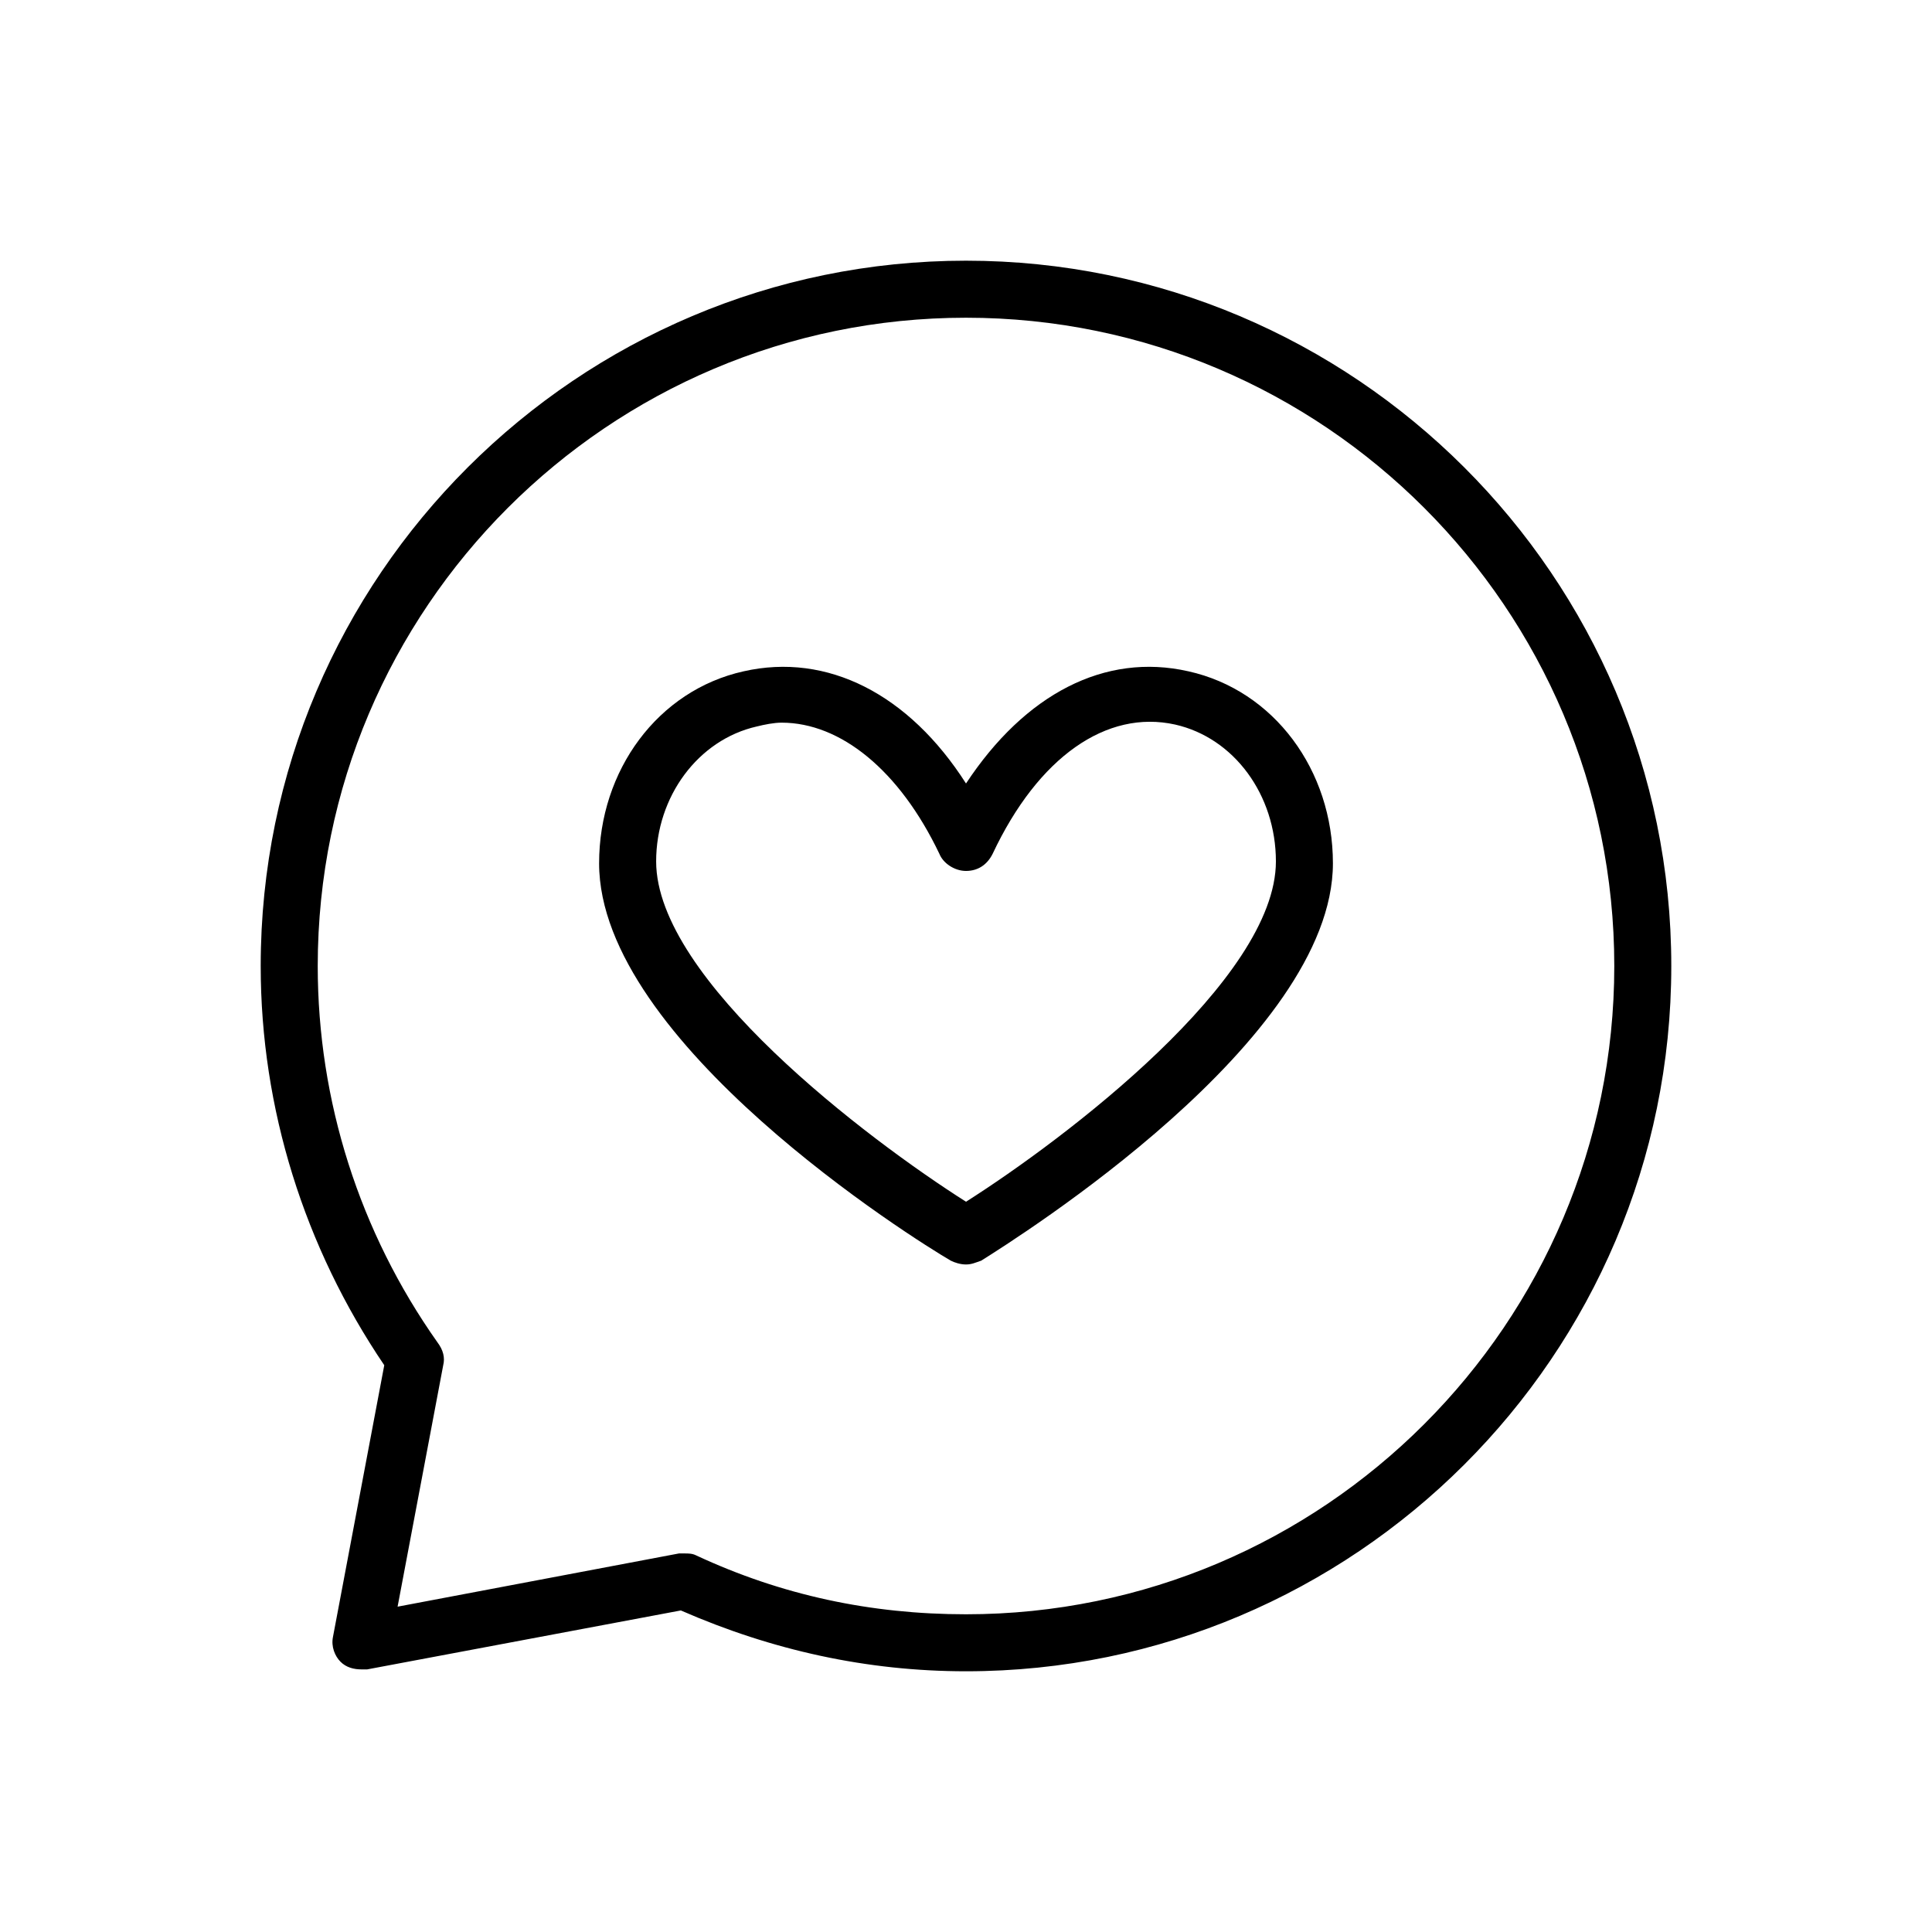 <?xml version="1.0" encoding="UTF-8"?>
<!-- The Best Svg Icon site in the world: iconSvg.co, Visit us! https://iconsvg.co -->
<svg fill="#000000" width="800px" height="800px" version="1.1" viewBox="144 144 512 512" xmlns="http://www.w3.org/2000/svg">
 <g>
  <path d="m395.97 478.09c1.008 0.504 2.519 1.008 4.031 1.008s2.519-0.504 4.031-1.008c9.574-6.047 93.203-58.441 93.203-105.3 0-24.688-15.617-45.848-38.289-50.883-22.168-5.039-43.328 6.047-58.945 29.727-15.113-23.68-36.777-34.762-58.945-29.727-22.672 5.039-38.289 26.199-38.289 50.883-0.004 47.359 83.629 99.754 93.203 105.3zm-51.391-141.57c2.016-0.504 4.535-1.008 6.551-1.008 15.617 0 31.234 12.594 41.816 34.762 1.008 2.519 4.031 4.535 7.055 4.535s5.543-1.512 7.055-4.535c12.09-25.695 30.23-38.289 48.367-34.258 15.617 3.527 26.703 18.641 26.703 36.273 0 31.234-55.922 73.555-82.121 90.184-26.199-16.625-82.121-58.945-82.121-90.184-0.004-17.129 11.078-32.242 26.695-35.77z"/>
  <path d="m234.25 584.39c1.512 1.512 3.527 2.016 5.543 2.016h1.512l83.125-15.621c24.184 10.578 49.375 16.121 75.57 16.121 102.78 0 186.91-83.633 186.91-186.91 0-103.28-84.133-186.91-186.91-186.91s-186.91 83.633-186.91 186.91c0 37.785 11.586 74.562 32.746 105.8l-13.602 72.043c-0.504 2.519 0.504 5.039 2.016 6.551zm-6.047-184.39c0-94.715 77.082-171.8 171.8-171.8 94.715 0 171.8 77.082 171.8 171.8 0 94.715-77.082 171.8-171.8 171.8-25.191 0-48.871-5.039-71.539-15.617-1.008-0.504-2.016-0.504-3.023-0.504h-1.512l-74.562 14.105 12.09-63.984c0.504-2.016 0-4.031-1.512-6.047-20.656-29.219-31.742-63.98-31.742-99.75z"/>
 </g>
</svg>